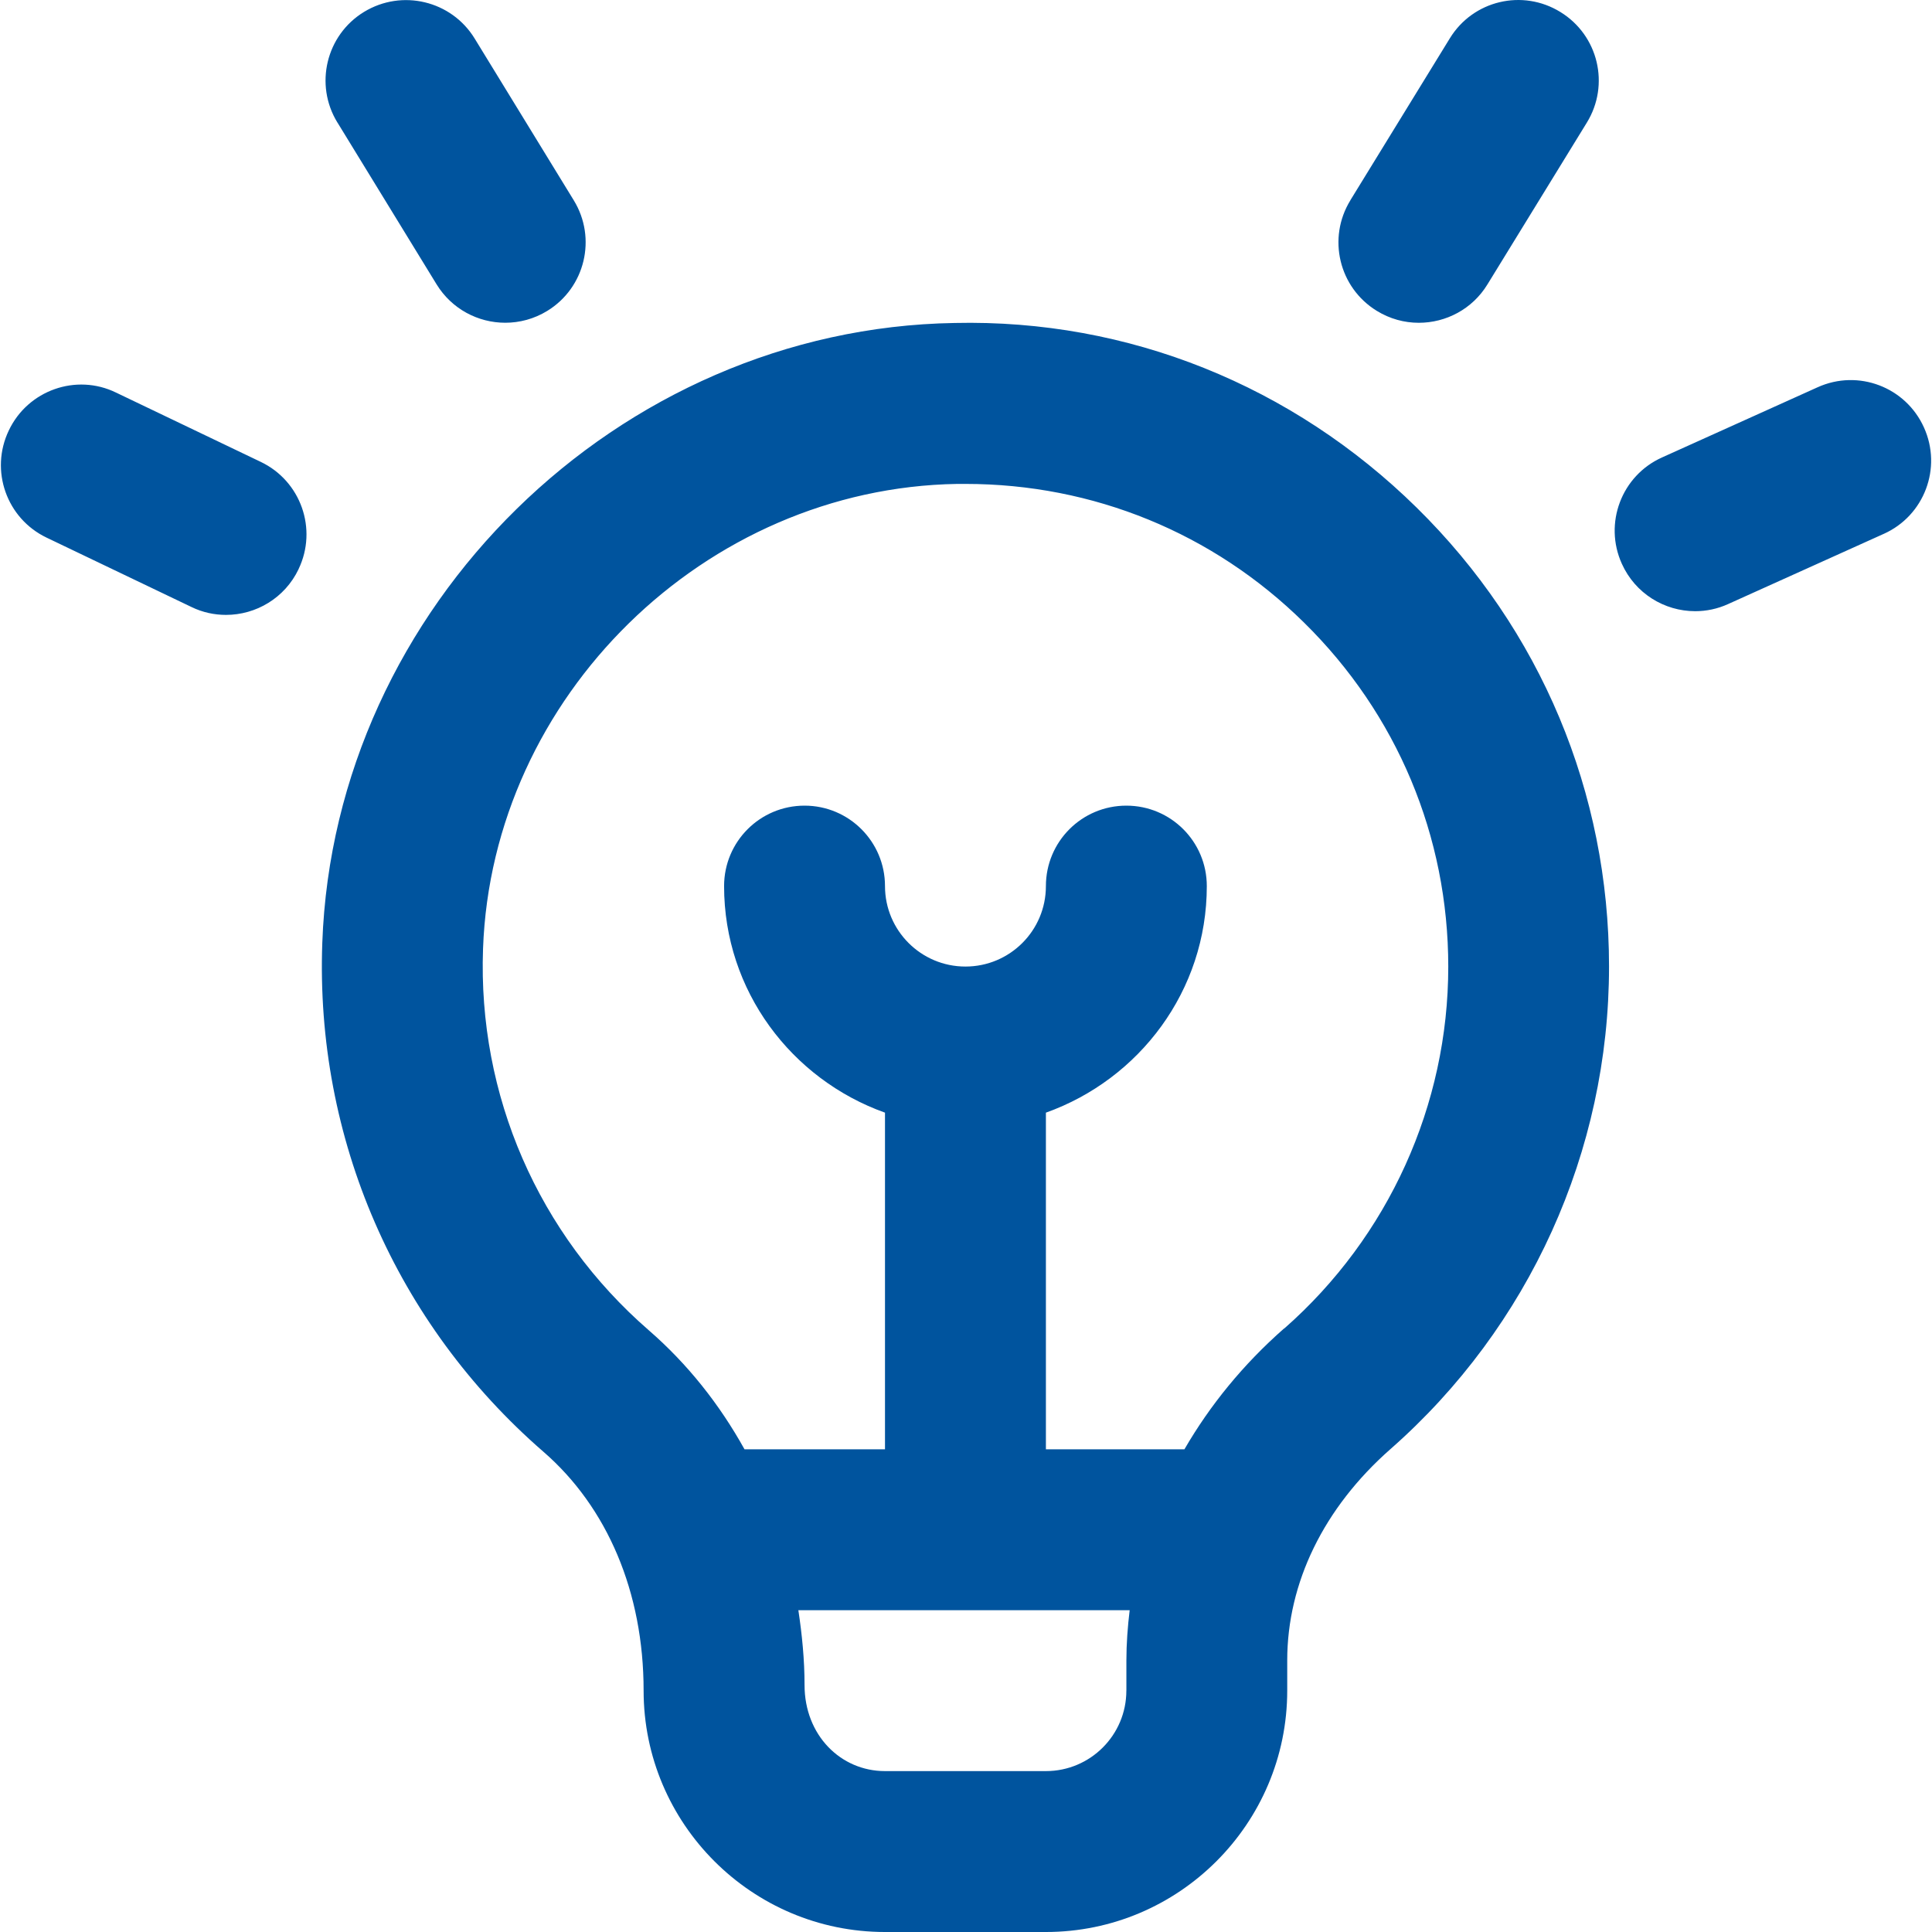 <?xml version="1.0" encoding="UTF-8"?>
<svg id="Layer_1" data-name="Layer 1" xmlns="http://www.w3.org/2000/svg" viewBox="0 0 511.99 511.99">
  <defs>
    <style>
      .cls-1 {
        fill: #00549e;
      }
    </style>
  </defs>
  <path class="cls-1" d="M252.95,85.59c-89.21,1.47-164.36,75.18-167.54,164.28-1.88,51.77,19.49,100.91,58.63,134.88,16.87,14.65,26.52,37.16,26.52,63.28,0,35.27,28.7,63.96,63.96,63.96h42.64c35.27,0,63.96-28.7,63.96-63.96v-8c0-20.6,9.7-40.47,27.33-55.99,36.84-32.37,57.95-78.97,57.95-127.91,0-46.07-18.1-89.27-50.96-121.59-32.86-32.32-76.39-50-122.51-48.95ZM298.49,448.03c0,11.77-9.55,21.32-21.32,21.32h-42.64c-11.77,0-21.32-9.55-21.32-22.79,0-6.74-.66-13.35-1.64-19.85h87.8c-.53,4.39-.87,8.85-.87,13.33v8ZM340.32,352.02c-10.9,9.57-19.68,20.4-26.44,32.05h-36.71v-89.21c24.75-8.83,42.64-32.28,42.64-60.04,0-11.79-9.53-21.32-21.32-21.32s-21.32,9.53-21.32,21.32-9.55,21.32-21.32,21.32-21.32-9.55-21.32-21.32-9.53-21.32-21.32-21.32-21.32,9.53-21.32,21.32c0,27.76,17.89,51.21,42.64,60.04v89.21h-37.23c-6.61-11.9-15.07-22.6-25.33-31.51-29.34-25.48-45.37-62.34-43.96-101.15,2.39-66.82,58.76-122.08,125.67-123.17h2.17c33.82,0,65.61,12.98,89.72,36.74,24.65,24.24,38.23,56.63,38.23,91.19,0,36.67-15.84,71.6-43.45,95.88l-.02-.02ZM357.87,53.04l26.33-42.86c6.14-10.06,19.27-13.2,29.32-6.99,10.04,6.16,13.18,19.27,6.99,29.32l-26.33,42.86c-4.01,6.57-11.02,10.17-18.19,10.17-3.82,0-7.65-1.02-11.13-3.16-10.04-6.16-13.18-19.27-6.99-29.32v-.02ZM499.19,141.48l-41.21,18.59c-2.84,1.3-5.82,1.9-8.74,1.9-8.14,0-15.88-4.67-19.44-12.56-4.86-10.72-.09-23.37,10.66-28.19l41.21-18.59c10.79-4.88,23.37-.06,28.19,10.66,4.86,10.72.09,23.37-10.66,28.19ZM89.42,32.48c-6.16-10.04-3.01-23.18,7.04-29.32,10.08-6.14,23.18-2.98,29.32,7.04l26.27,42.88c6.16,10.04,3.01,23.18-7.04,29.32-3.48,2.13-7.33,3.13-11.11,3.13-7.19,0-14.18-3.62-18.21-10.19l-26.27-42.88v.02ZM79.12,150.84c-3.65,7.65-11.28,12.11-19.23,12.11-3.09,0-6.23-.66-9.19-2.11l-38.34-18.36c-10.62-5.07-15.12-17.8-10.02-28.42,5.05-10.64,17.85-15.18,28.42-10.02l38.34,18.36c10.62,5.07,15.12,17.8,10.02,28.42v.02Z"/>
</svg>